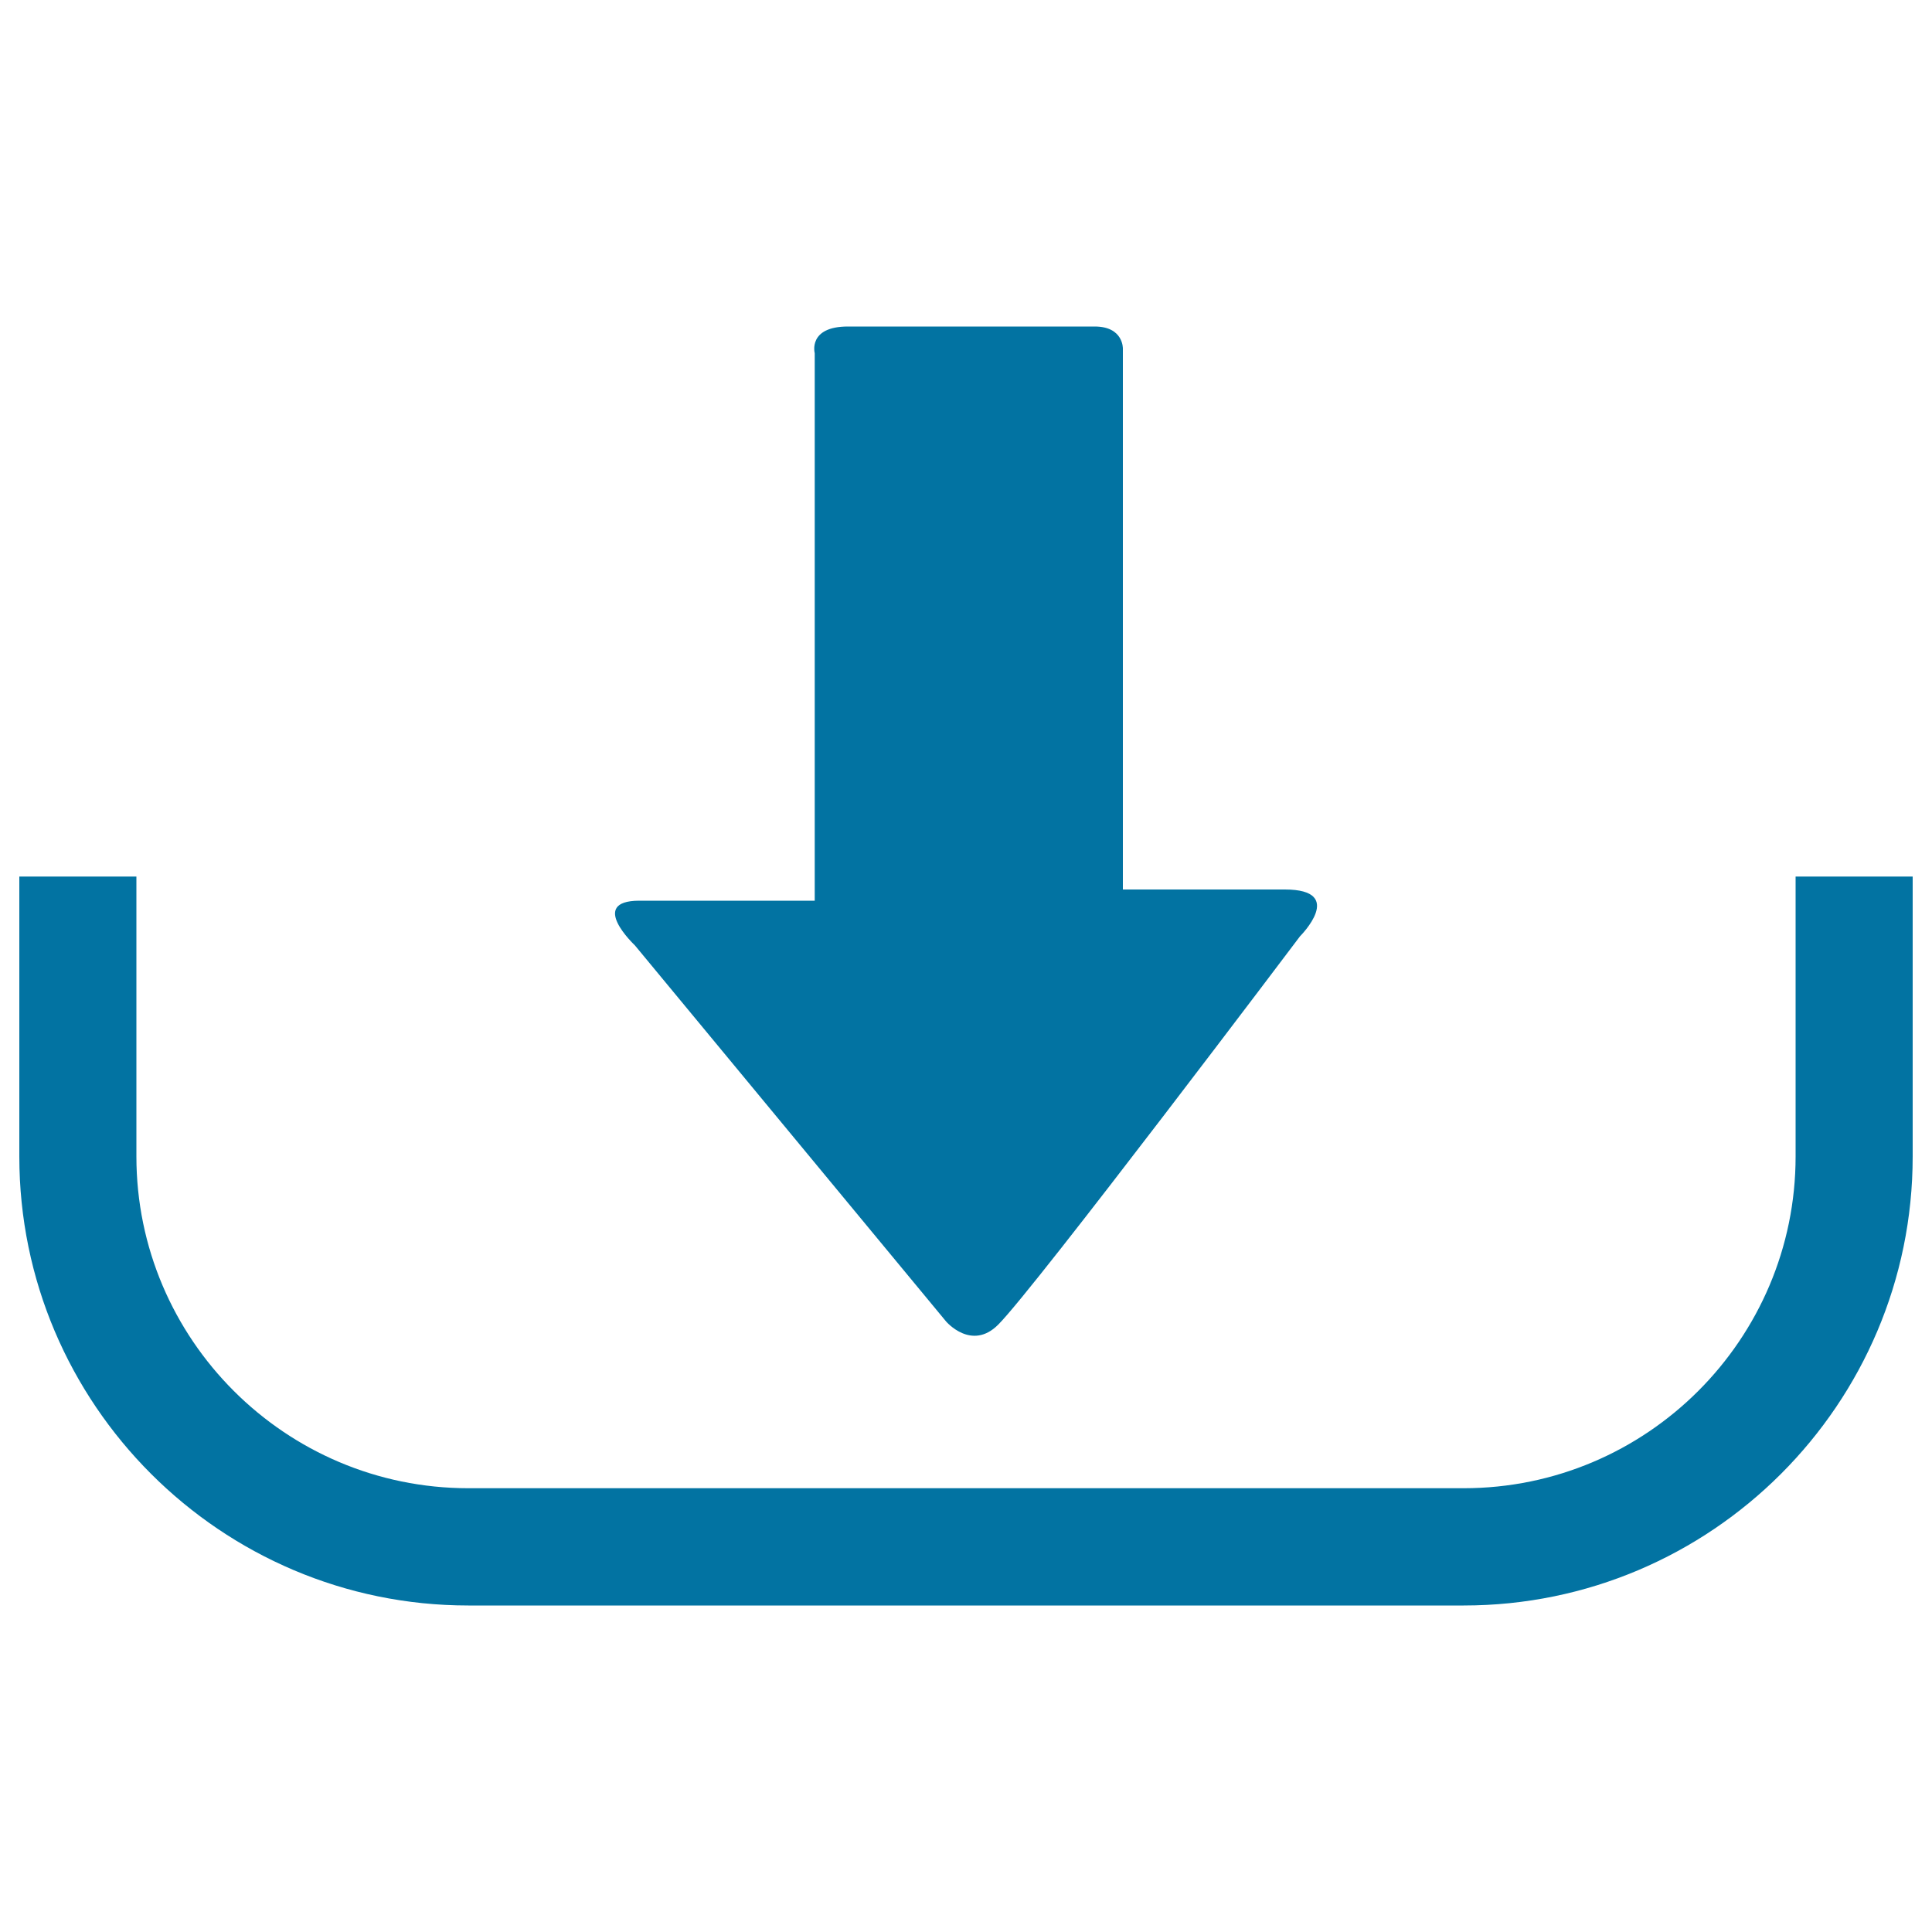 <svg xmlns="http://www.w3.org/2000/svg" viewBox="0 0 1000 1000" style="fill:#0273a2">
<title>Inbox SVG icon</title>
<g><g><path d="M328.6,489.3L489.7,684c0,0,13.2,15.5,27,1.6c19.1-19.1,156.2-201,156.2-201s24.3-24.2-7.9-24.2c-32.4,0-83.8,0-83.8,0s0-14,0-35.5c0-66.2,0-195.1,0-244.4c0,0,0.4-11.5-14.6-11.5c-14.9,0-106.8,0-127.7,0c-20.9,0-17.2,13.8-17.2,13.8c0,50.7,0,175.3,0,243.8c0,23.9,0,39.6,0,39.6s-64.2,0-90.9,0C304.1,466.3,328.6,489.3,328.6,489.3z"/><path d="M929.4,453.7v144.9c0,94.7-77.1,171.7-171.8,171.7H242.4c-94.7,0-171.8-77.1-171.8-171.7V453.7H10v144.9C10,726.7,114.3,831,242.4,831h515.2C885.8,831,990,726.7,990,598.6V453.7H929.4z"/></g></g>
</svg>